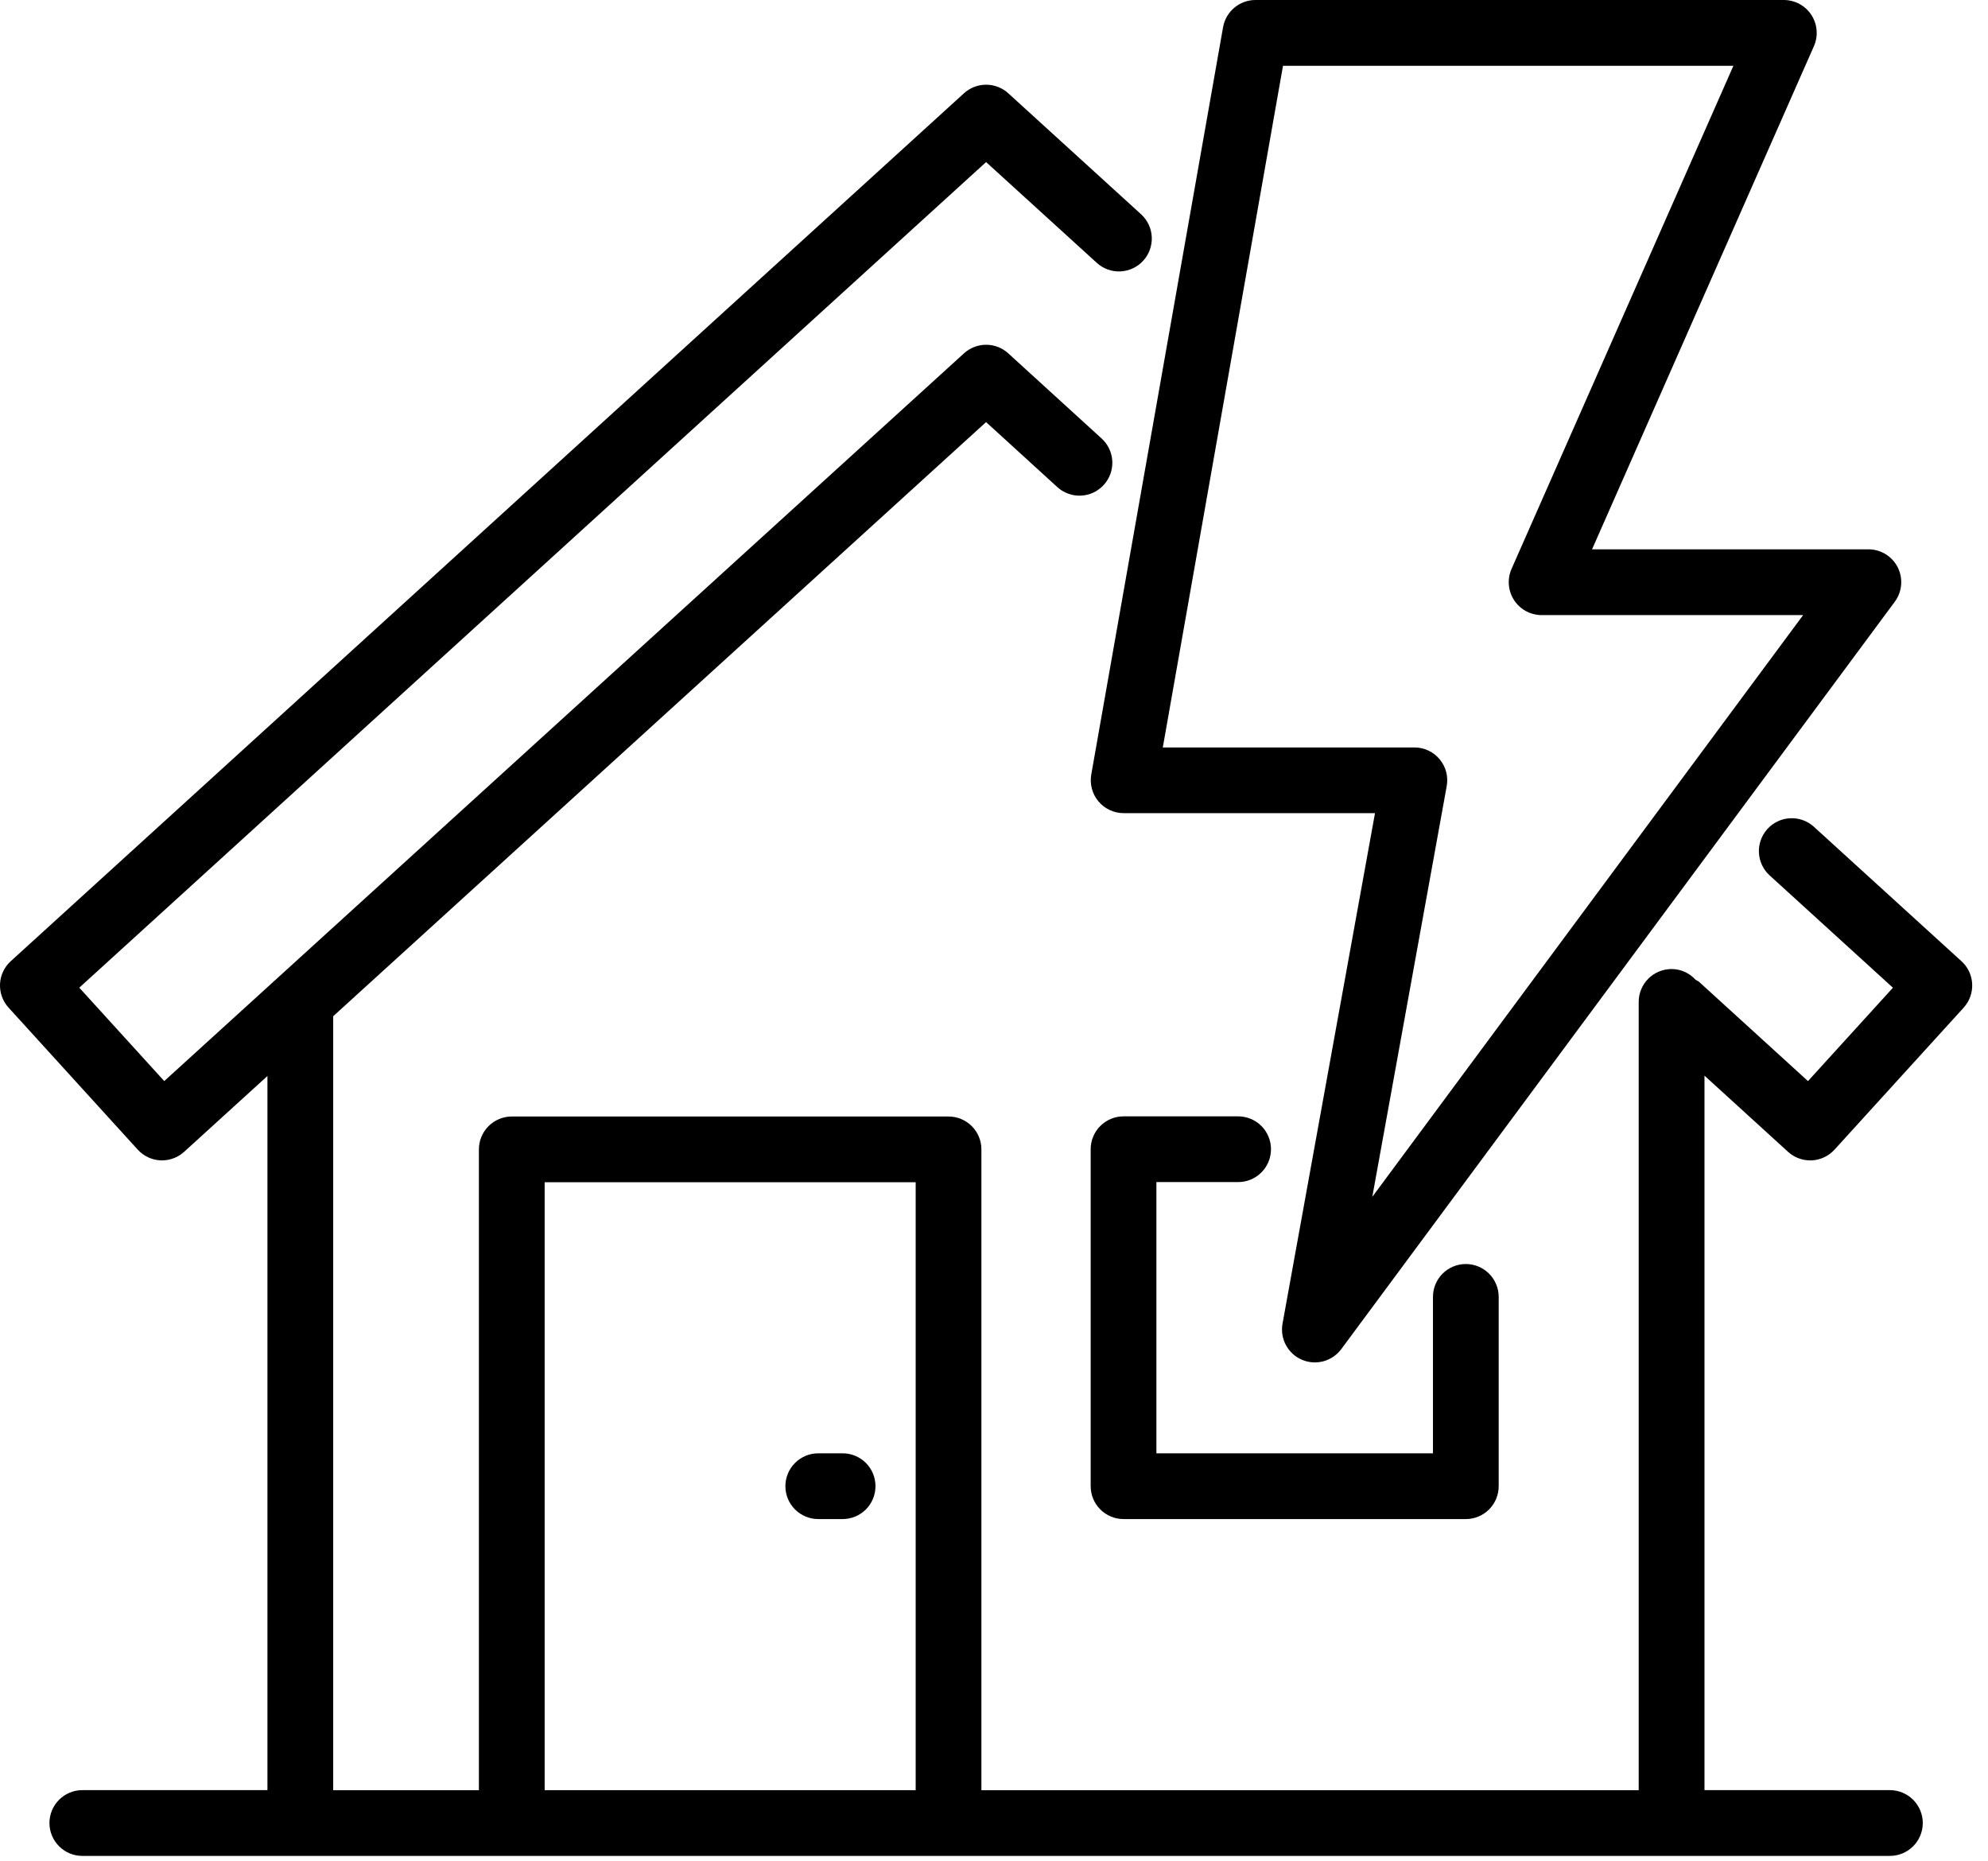 <svg width="78" height="73" viewBox="0 0 78 73" fill="none" xmlns="http://www.w3.org/2000/svg">
<path d="M70.154 45.186C70.393 45.403 70.702 45.523 71.022 45.523H71.083C71.424 45.506 71.746 45.355 71.977 45.102L77.045 39.531C77.275 39.278 77.395 38.944 77.379 38.603C77.364 38.261 77.213 37.94 76.96 37.71L71.169 32.435C70.916 32.205 70.582 32.084 70.24 32.1C69.899 32.116 69.577 32.267 69.347 32.52C69.117 32.773 68.996 33.107 69.012 33.449C69.028 33.791 69.179 34.112 69.432 34.342L74.27 38.749L70.937 42.412L66.668 38.522C66.626 38.484 66.573 38.469 66.528 38.438C66.409 38.306 66.263 38.2 66.101 38.127C65.939 38.054 65.763 38.016 65.585 38.016C65.243 38.016 64.915 38.151 64.673 38.393C64.431 38.635 64.295 38.963 64.295 39.305V70.231H38.506V45.091C38.506 44.749 38.37 44.421 38.128 44.179C37.886 43.937 37.558 43.801 37.216 43.801H20.08C19.738 43.801 19.41 43.937 19.168 44.179C18.926 44.421 18.79 44.749 18.79 45.091V70.231H13.073V39.867L38.689 16.559L41.484 19.108C41.609 19.223 41.755 19.311 41.915 19.368C42.074 19.426 42.243 19.452 42.413 19.444C42.582 19.436 42.748 19.395 42.901 19.323C43.054 19.251 43.192 19.15 43.306 19.024C43.42 18.899 43.509 18.753 43.566 18.594C43.624 18.434 43.65 18.265 43.642 18.096C43.634 17.927 43.593 17.761 43.521 17.607C43.449 17.454 43.348 17.316 43.222 17.202L39.56 13.862C39.322 13.645 39.012 13.525 38.691 13.525C38.37 13.525 38.06 13.645 37.822 13.862L6.444 42.411L3.111 38.747L38.69 6.358L43.033 10.312C43.158 10.427 43.305 10.515 43.464 10.572C43.623 10.63 43.792 10.655 43.962 10.647C44.131 10.639 44.297 10.598 44.45 10.526C44.603 10.454 44.741 10.353 44.855 10.227C44.969 10.102 45.058 9.956 45.115 9.796C45.172 9.637 45.198 9.468 45.19 9.299C45.182 9.129 45.141 8.963 45.069 8.81C44.997 8.657 44.895 8.519 44.77 8.405L39.56 3.659C39.322 3.442 39.012 3.323 38.691 3.323C38.37 3.323 38.06 3.442 37.822 3.659L0.421 37.709C0.168 37.939 0.017 38.26 0.001 38.601C-0.015 38.943 0.106 39.277 0.336 39.53L5.404 45.101C5.635 45.354 5.956 45.505 6.297 45.522H6.357C6.678 45.522 6.988 45.402 7.225 45.186L10.493 42.212V70.228H3.23C2.888 70.228 2.56 70.364 2.318 70.606C2.076 70.848 1.94 71.176 1.94 71.518C1.94 71.86 2.076 72.188 2.318 72.43C2.56 72.672 2.888 72.808 3.23 72.808H74.151C74.493 72.808 74.821 72.672 75.063 72.43C75.305 72.188 75.441 71.86 75.441 71.518C75.441 71.176 75.305 70.848 75.063 70.606C74.821 70.364 74.493 70.228 74.151 70.228H66.876V42.198L70.154 45.186ZM21.37 46.379H35.927V70.23H21.37V46.379Z" fill="black"/>
<path d="M48.579 46.374C48.921 46.374 49.249 46.238 49.491 45.996C49.732 45.755 49.868 45.426 49.868 45.084C49.868 44.742 49.732 44.414 49.491 44.172C49.249 43.931 48.921 43.795 48.579 43.795H44.083C43.741 43.795 43.413 43.931 43.171 44.172C42.929 44.414 42.793 44.742 42.793 45.084V58.304C42.793 58.646 42.929 58.974 43.171 59.216C43.413 59.458 43.741 59.594 44.083 59.594H57.512C57.855 59.594 58.182 59.458 58.424 59.216C58.666 58.974 58.802 58.646 58.802 58.304V50.878C58.802 50.536 58.666 50.208 58.424 49.966C58.182 49.724 57.855 49.588 57.512 49.588C57.17 49.588 56.842 49.724 56.6 49.966C56.359 50.208 56.223 50.536 56.223 50.878V57.014H45.372V46.374H48.579ZM33.061 57.014H32.105C31.763 57.014 31.435 57.15 31.193 57.392C30.951 57.634 30.815 57.962 30.815 58.304C30.815 58.646 30.951 58.974 31.193 59.216C31.435 59.458 31.763 59.594 32.105 59.594H33.061C33.403 59.594 33.731 59.458 33.973 59.216C34.215 58.974 34.35 58.646 34.35 58.304C34.35 57.962 34.215 57.634 33.973 57.392C33.731 57.15 33.403 57.014 33.061 57.014Z" fill="black"/>
<path d="M74.459 22.259C74.352 22.046 74.187 21.867 73.984 21.741C73.781 21.616 73.546 21.55 73.308 21.55H62.465L71.171 1.809C71.257 1.613 71.293 1.398 71.275 1.185C71.257 0.971 71.187 0.765 71.07 0.586C70.953 0.406 70.793 0.259 70.604 0.156C70.416 0.054 70.205 0 69.99 0H49.258C48.633 0 48.098 0.45 47.988 1.065L42.816 30.387C42.784 30.572 42.792 30.763 42.841 30.944C42.89 31.126 42.978 31.295 43.099 31.439C43.22 31.584 43.371 31.699 43.542 31.779C43.712 31.858 43.898 31.9 44.087 31.9H53.949L50.32 51.93C50.269 52.216 50.315 52.511 50.453 52.768C50.59 53.024 50.81 53.226 51.077 53.342C51.344 53.457 51.642 53.479 51.923 53.404C52.204 53.328 52.451 53.16 52.625 52.927L74.343 23.606C74.485 23.414 74.571 23.186 74.591 22.948C74.612 22.71 74.566 22.471 74.458 22.258L74.459 22.259ZM53.843 46.951L56.762 30.842C56.796 30.656 56.789 30.465 56.741 30.282C56.693 30.1 56.605 29.93 56.484 29.785C56.363 29.64 56.211 29.523 56.04 29.443C55.869 29.363 55.682 29.322 55.493 29.323H45.623L50.339 2.581H68.011L59.305 22.321C59.219 22.517 59.183 22.732 59.201 22.946C59.219 23.159 59.289 23.365 59.406 23.545C59.523 23.724 59.683 23.872 59.872 23.974C60.06 24.076 60.271 24.13 60.485 24.131H70.746L53.843 46.952V46.951Z" fill="black"/>
</svg>
